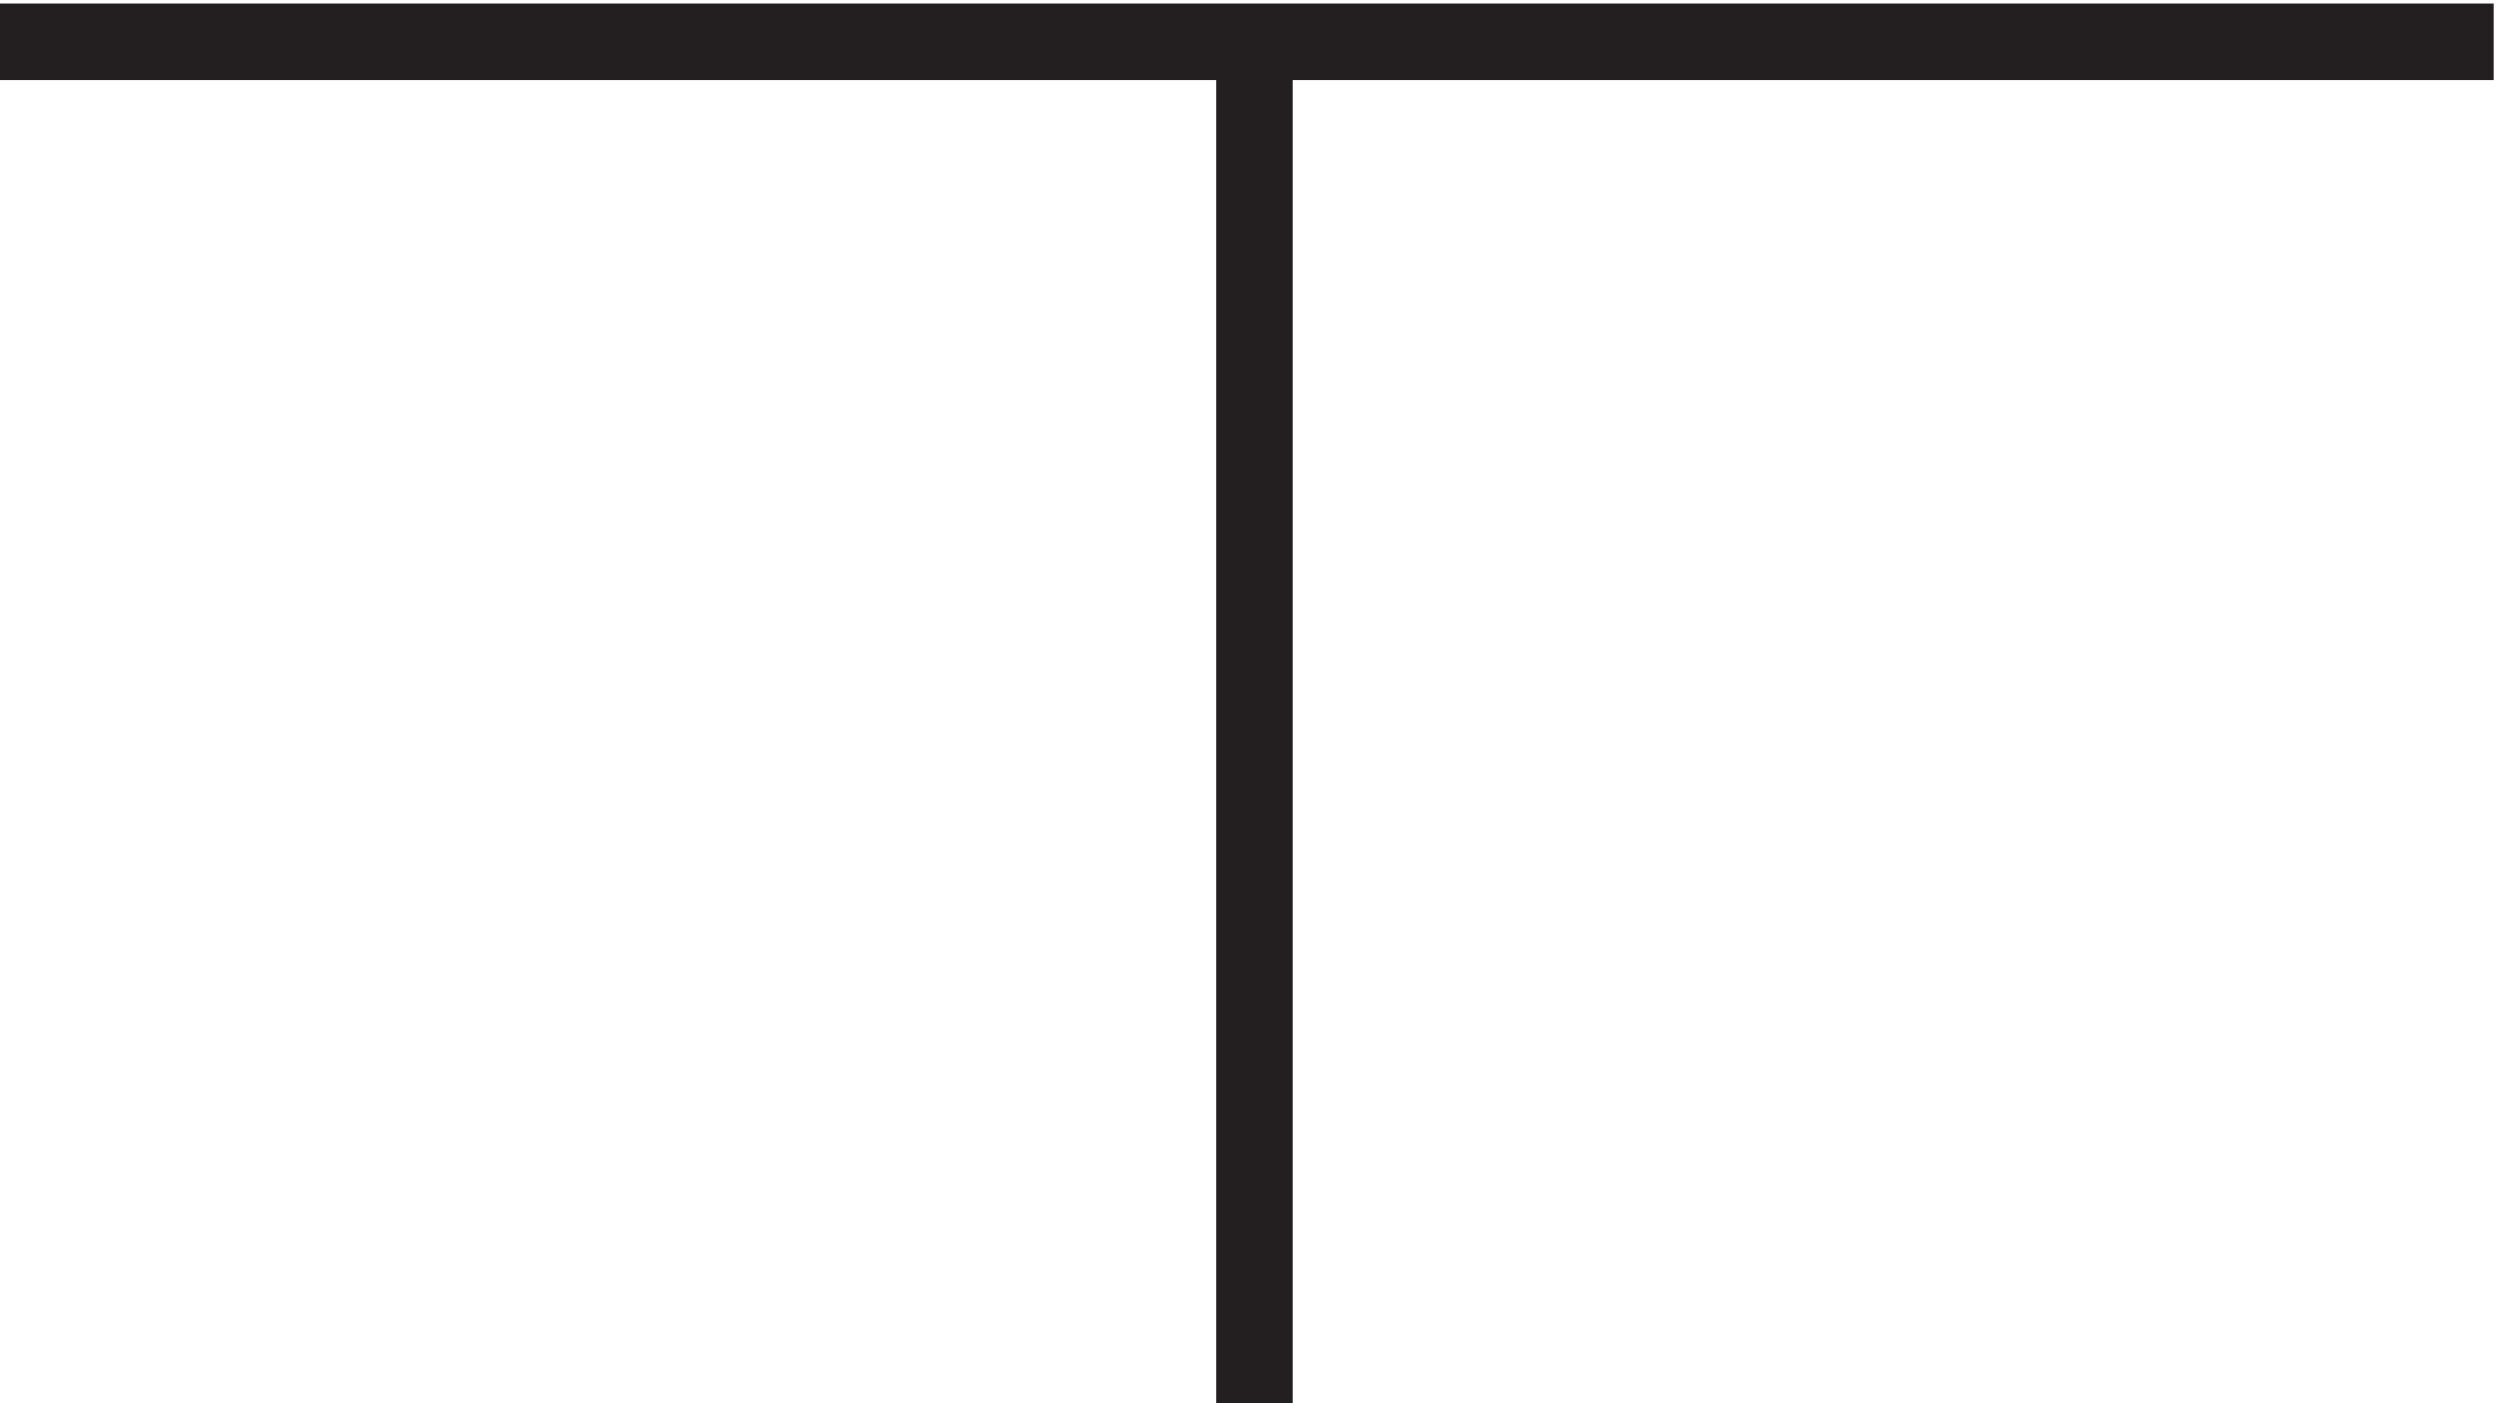 <svg xmlns="http://www.w3.org/2000/svg" xml:space="preserve" width="32.6" height="18.3"><path d="M3.332 136.668h244.5m-121.5 0V3.168" style="fill:none;stroke:#231f20;stroke-width:7.5;stroke-linecap:butt;stroke-linejoin:miter;stroke-miterlimit:10;stroke-dasharray:none;stroke-opacity:1" transform="matrix(.133 0 0 -.133 -.444 18.722)"/></svg>
